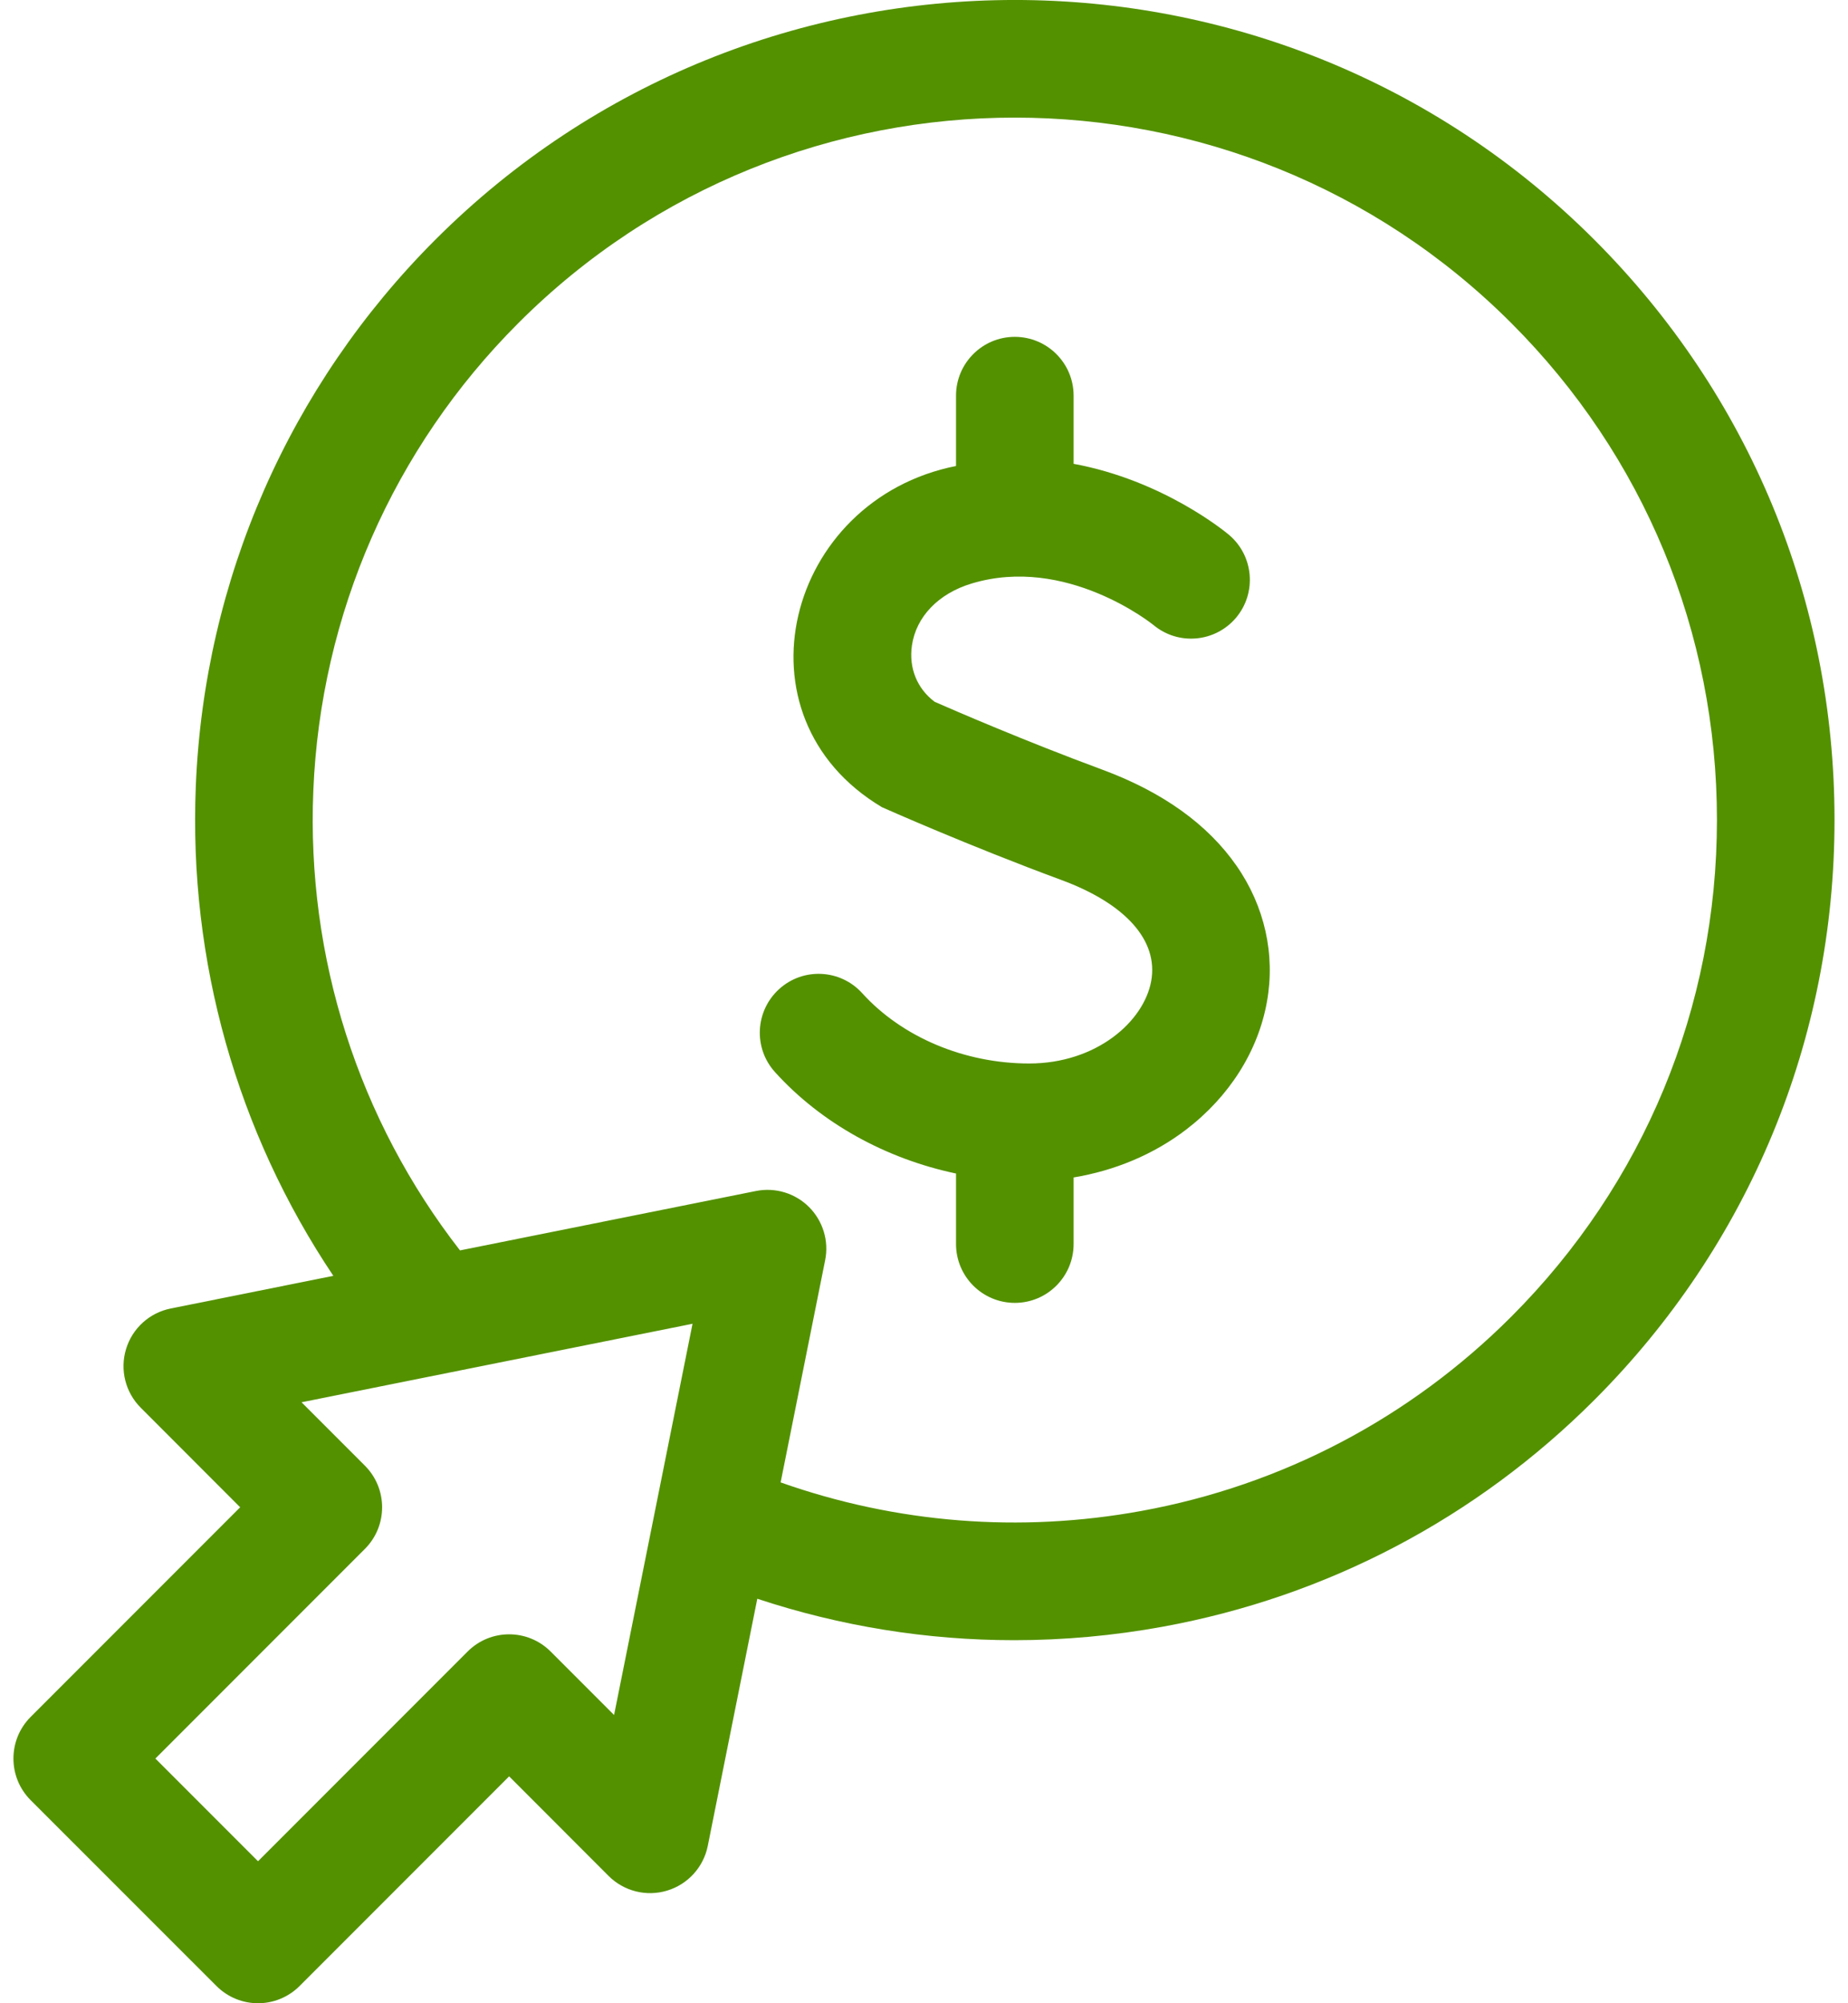 <svg width="24" height="26" viewBox="0 0 24 26" fill="none" xmlns="http://www.w3.org/2000/svg">
<path d="M20.707 3.113C16.556 -1.038 9.803 -1.038 5.652 3.113C3.757 5.008 2.652 7.526 2.543 10.202C2.449 12.476 3.079 14.694 4.329 16.559L2.217 16.983C1.941 17.038 1.718 17.241 1.637 17.51C1.555 17.78 1.629 18.072 1.828 18.271L3.119 19.563L0.398 22.284C0.1 22.582 0.1 23.066 0.398 23.364L2.811 25.776C2.96 25.925 3.156 26 3.351 26C3.546 26 3.742 25.925 3.891 25.776L6.612 23.055L7.903 24.347C8.102 24.546 8.395 24.62 8.664 24.538C8.934 24.457 9.137 24.233 9.192 23.957L9.835 20.75C10.914 21.107 12.038 21.288 13.171 21.288C13.813 21.288 14.459 21.23 15.101 21.113C17.231 20.724 19.17 19.706 20.707 18.169C22.718 16.158 23.825 13.484 23.825 10.641C23.825 7.797 22.718 5.124 20.707 3.113ZM7.975 22.259L7.152 21.436C6.854 21.137 6.37 21.137 6.072 21.436L3.351 24.157L2.018 22.824L4.739 20.103C5.037 19.805 5.037 19.321 4.739 19.023L3.916 18.2L8.994 17.181L7.975 22.259ZM19.627 17.089C18.311 18.405 16.65 19.277 14.826 19.61C13.246 19.899 11.637 19.77 10.138 19.24L10.716 16.357C10.767 16.107 10.688 15.848 10.508 15.667C10.327 15.486 10.068 15.408 9.818 15.458L5.974 16.229C4.655 14.533 3.98 12.429 4.069 10.264C4.163 7.972 5.108 5.816 6.732 4.193C10.287 0.637 16.072 0.638 19.627 4.193C21.35 5.915 22.298 8.205 22.298 10.641C22.298 13.076 21.35 15.366 19.627 17.089Z" fill="#539100"/>
<path d="M14.312 9.988C13.313 9.619 12.385 9.217 12.139 9.109C11.911 8.939 11.801 8.67 11.843 8.379C11.897 8.005 12.187 7.703 12.62 7.573C13.844 7.204 14.956 8.093 14.98 8.112C15.303 8.381 15.782 8.338 16.053 8.017C16.324 7.694 16.282 7.212 15.96 6.941C15.911 6.9 15.104 6.234 13.943 6.02V5.135C13.943 4.714 13.601 4.372 13.179 4.372C12.758 4.372 12.416 4.714 12.416 5.135V6.048C10.211 6.486 9.481 9.3 11.453 10.476C11.498 10.496 12.573 10.974 13.783 11.421C14.619 11.729 15.045 12.207 14.951 12.731C14.857 13.258 14.239 13.803 13.366 13.803C12.526 13.803 11.715 13.462 11.197 12.89C10.914 12.578 10.431 12.554 10.119 12.837C9.806 13.121 9.782 13.604 10.066 13.916C10.664 14.577 11.503 15.039 12.416 15.231V16.146C12.416 16.568 12.758 16.91 13.18 16.91C13.601 16.91 13.943 16.568 13.943 16.146V15.282C14.481 15.193 14.986 14.981 15.403 14.662C15.966 14.232 16.34 13.642 16.454 13C16.564 12.388 16.424 11.763 16.061 11.24C15.686 10.699 15.098 10.278 14.312 9.988Z" fill="#539100"/>
</svg>
